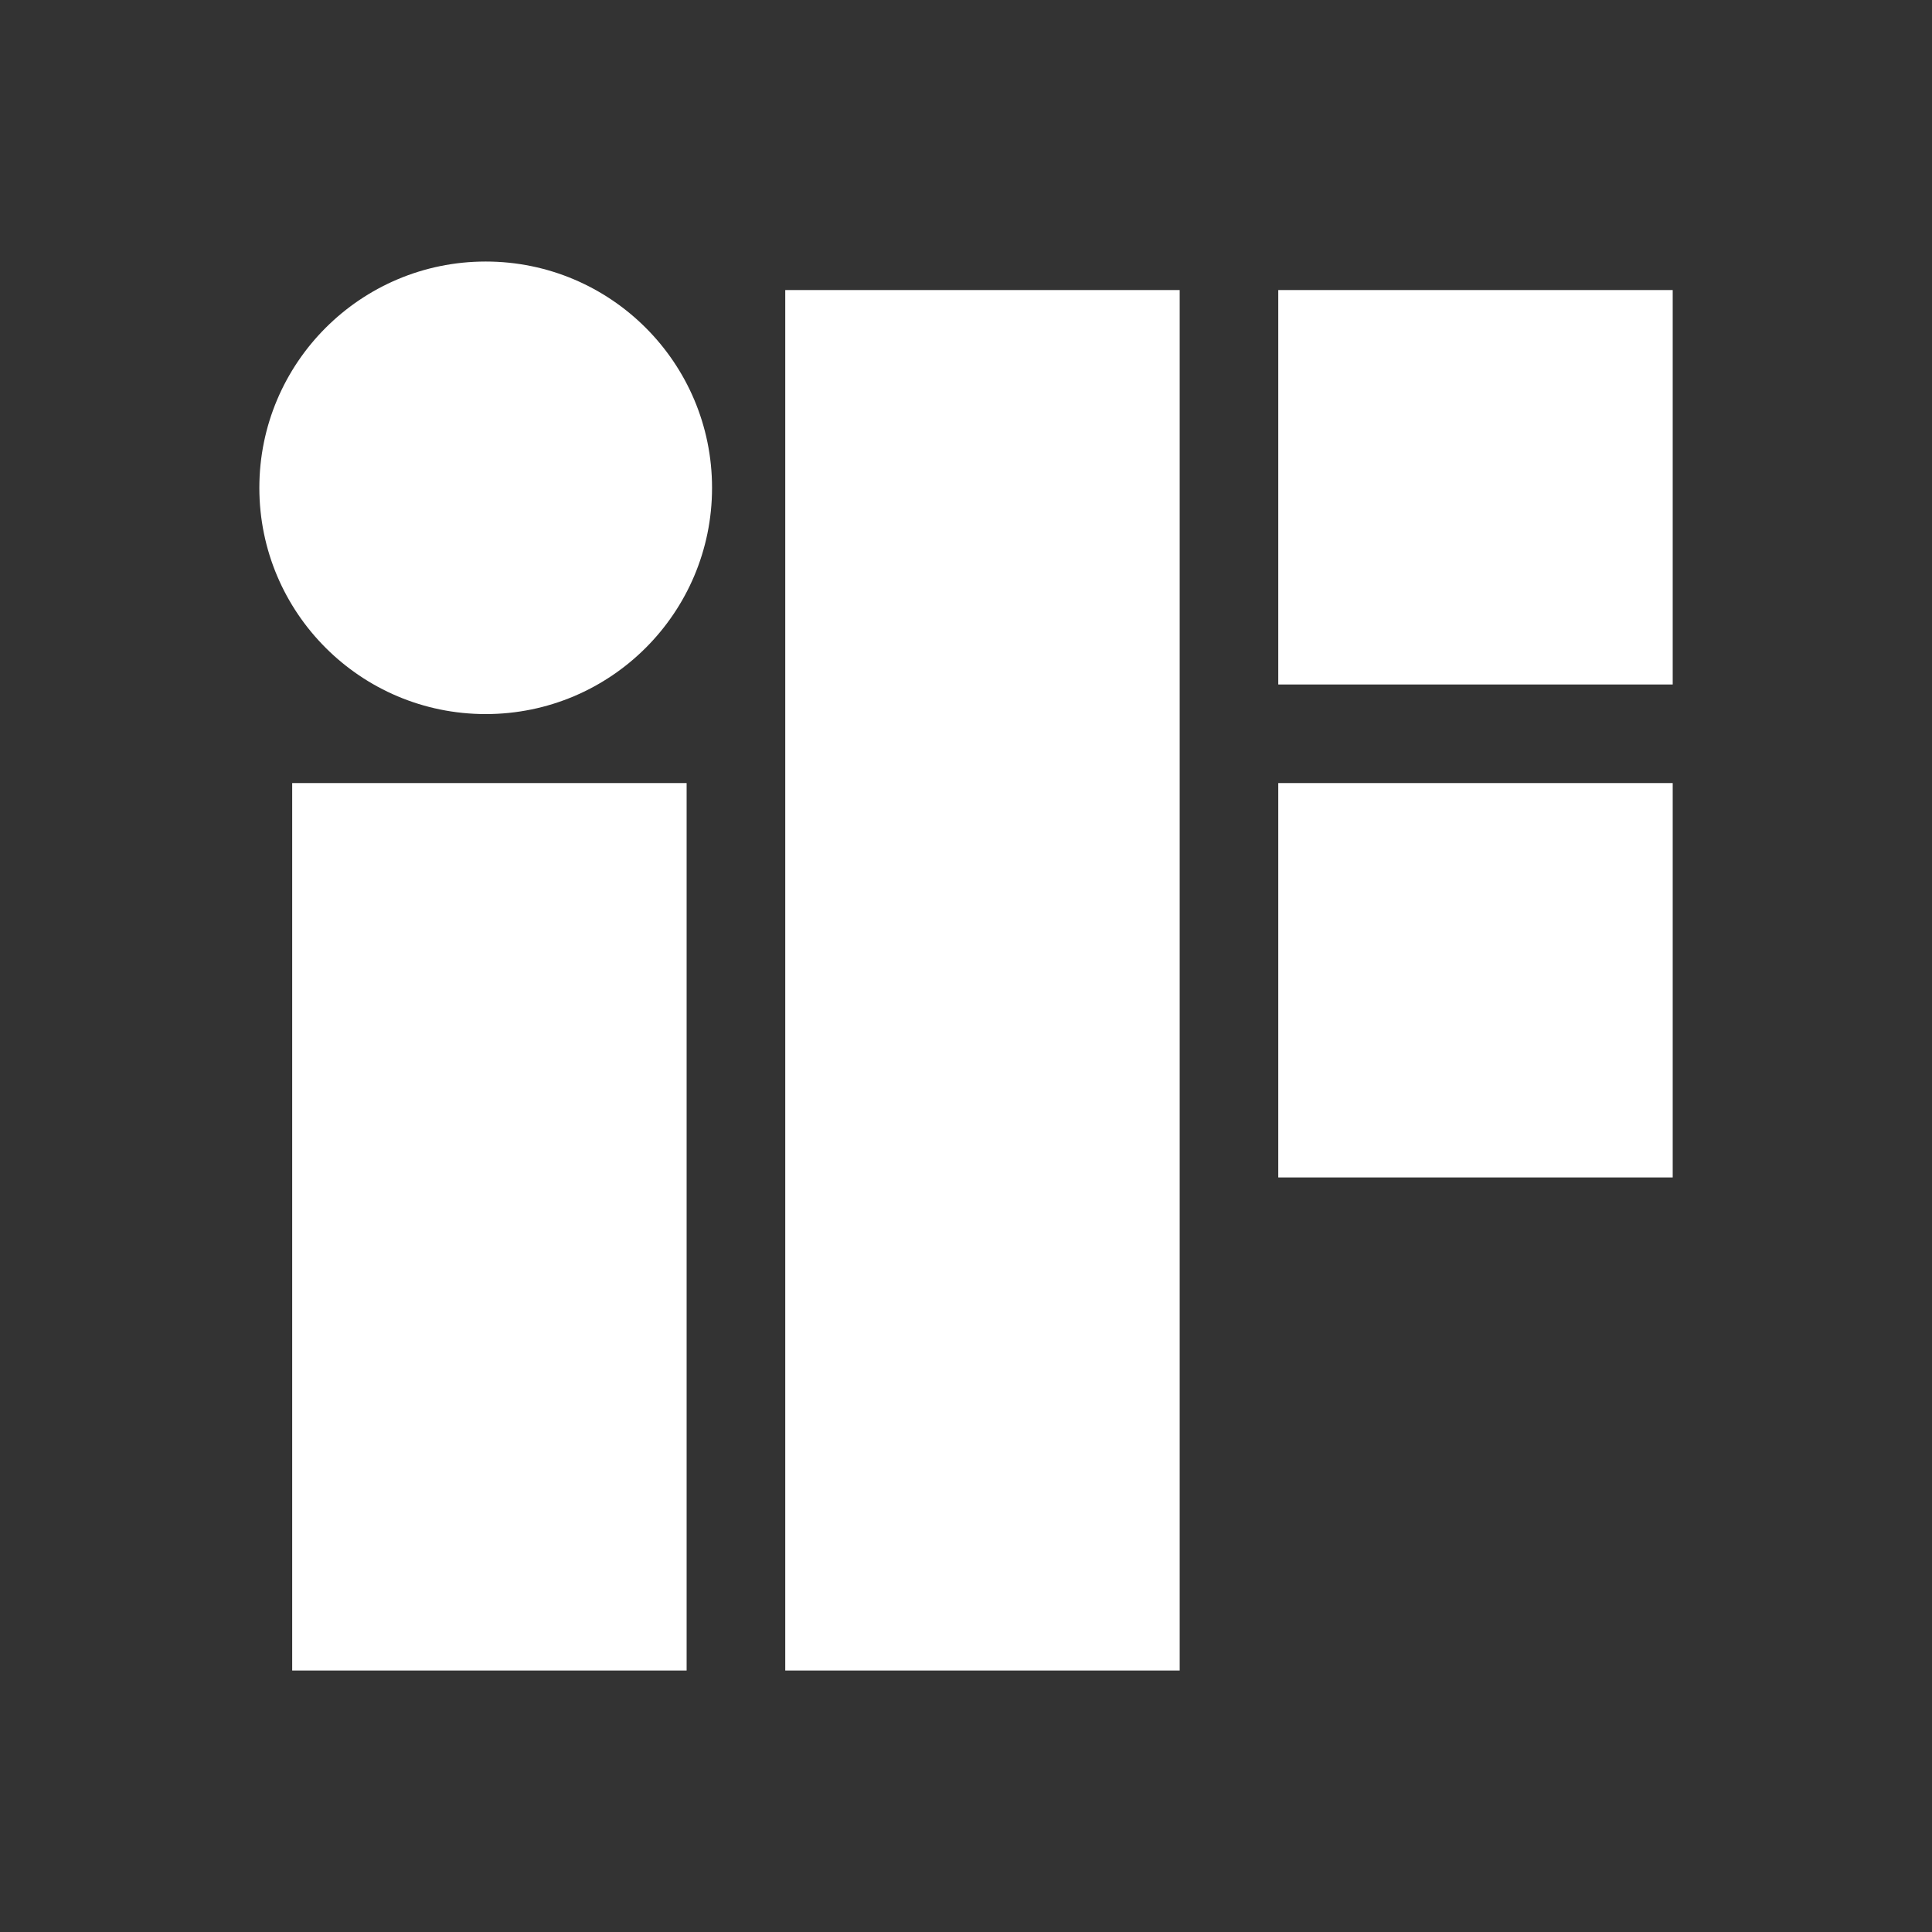<svg width="38" height="38" viewBox="0 0 38 38" fill="none" xmlns="http://www.w3.org/2000/svg">
<rect x="0" y="0" width="38" height="38" fill="#333333" stroke="none"/>
<path d="M5.747 15.402H13.505V32.857H5.747V15.402Z" fill="white"/>
<path d="M5.101 9.595C5.101 7.137 7.095 5.144 9.553 5.144C12.012 5.144 14.005 7.137 14.005 9.595C14.005 12.053 12.012 14.045 9.553 14.045C7.095 14.045 5.101 12.053 5.101 9.595Z" fill="white"/>
<path d="M25.142 5.705H32.9V13.463H25.142V5.705Z" fill="white"/>
<path d="M15.445 5.705H23.203V32.857H15.445V5.705Z" fill="white"/>
<path d="M25.142 15.402H32.9V23.159H25.142V15.402Z" fill="white"/>
</svg>
